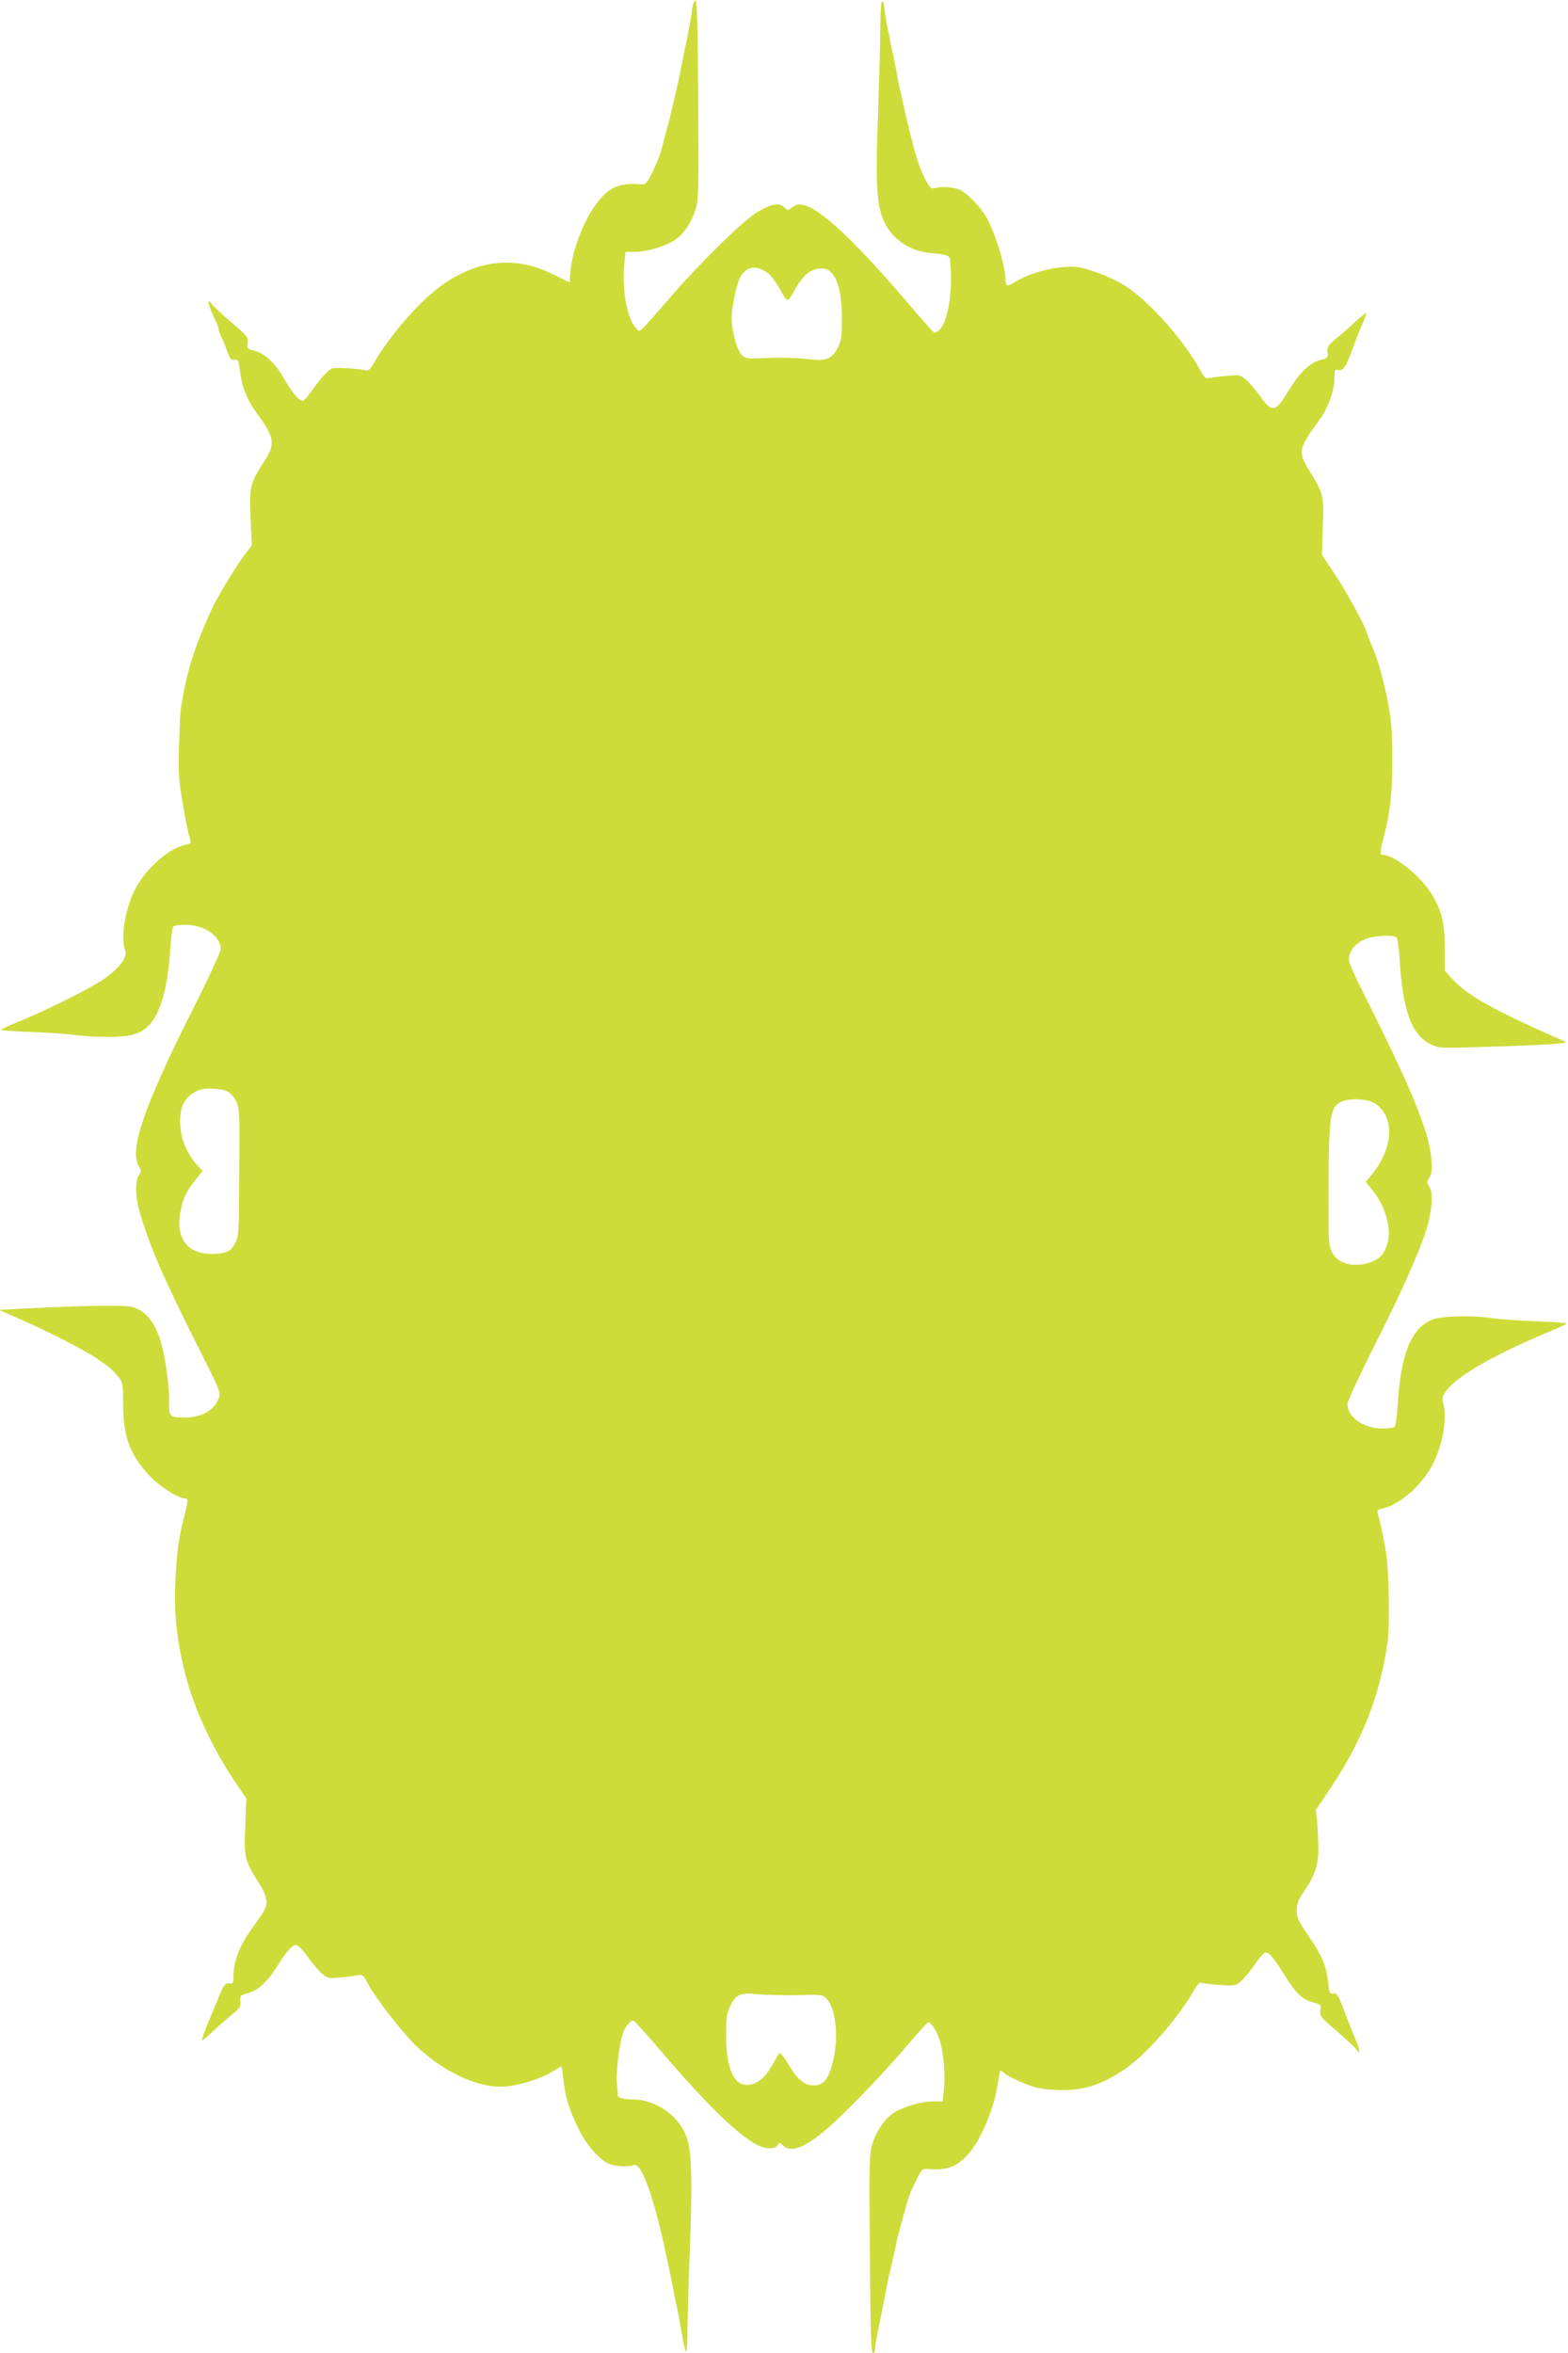 <?xml version="1.0" standalone="no"?>
<!DOCTYPE svg PUBLIC "-//W3C//DTD SVG 20010904//EN"
 "http://www.w3.org/TR/2001/REC-SVG-20010904/DTD/svg10.dtd">
<svg version="1.0" xmlns="http://www.w3.org/2000/svg"
 width="853pt" height="1280pt" viewBox="0 0 853 1280"
 preserveAspectRatio="xMidYMid meet">
<g transform="translate(0,1280) scale(0.1,-0.1)"
fill="#cddc39" stroke="none">
<path d="M3766 12753 c-3 -26 -12 -79 -20 -118 -25 -126 -58 -290 -63 -310 -6
-27 -22 -94 -29 -125 -3 -14 -14 -59 -26 -100 -11 -41 -25 -94 -31 -118 -6
-24 -27 -75 -46 -115 -31 -63 -39 -72 -61 -70 -117 11 -172 -12 -240 -98 -78
-98 -146 -285 -149 -405 l-1 -31 -87 43 c-203 101 -399 85 -596 -48 -121 -82
-290 -272 -382 -431 -20 -36 -32 -46 -44 -42 -9 4 -54 9 -101 12 -84 4 -85 4
-117 -27 -18 -17 -51 -58 -73 -90 -23 -33 -46 -60 -54 -60 -19 0 -60 48 -97
114 -48 87 -105 142 -161 157 -44 12 -46 14 -41 44 5 30 -1 37 -91 114 -53 46
-100 90 -105 99 -5 9 -12 14 -16 11 -5 -6 16 -61 46 -121 5 -10 9 -23 9 -30 0
-7 6 -24 13 -38 7 -14 22 -49 32 -78 17 -45 23 -53 41 -49 20 3 22 -2 29 -57
10 -90 38 -160 96 -239 92 -127 98 -162 40 -251 -80 -123 -85 -141 -78 -311
l7 -151 -40 -53 c-49 -65 -148 -229 -179 -296 -95 -207 -138 -346 -168 -545
-2 -14 -6 -99 -9 -190 -4 -136 -2 -187 15 -290 20 -121 32 -182 46 -227 6 -18
2 -22 -27 -28 -93 -20 -222 -136 -277 -250 -52 -108 -75 -256 -51 -321 15 -37
-22 -91 -102 -150 -68 -50 -274 -155 -448 -229 -63 -26 -119 -51 -123 -55 -4
-4 70 -10 165 -13 95 -4 202 -11 238 -17 36 -5 115 -10 177 -10 122 0 176 15
223 63 63 63 103 208 116 412 4 69 12 123 18 127 6 4 35 8 64 8 101 0 189 -59
194 -131 0 -13 -69 -163 -158 -339 -260 -516 -344 -760 -288 -845 14 -22 14
-26 0 -47 -22 -31 -20 -118 3 -198 58 -197 130 -362 337 -773 99 -196 105
-210 94 -241 -21 -65 -92 -106 -184 -106 -84 0 -86 2 -86 84 0 84 -15 205 -37
296 -31 125 -80 194 -159 220 -37 13 -273 9 -604 -8 l-125 -7 100 -44 c159
-69 347 -165 422 -214 81 -54 90 -62 126 -105 26 -32 27 -37 27 -155 0 -170
38 -271 142 -382 55 -60 157 -125 195 -125 17 0 16 -15 -3 -89 -32 -125 -43
-206 -50 -371 -8 -170 9 -322 56 -504 46 -178 143 -388 257 -560 l73 -108 -6
-152 c-7 -170 -4 -184 75 -309 43 -67 51 -110 28 -149 -6 -12 -38 -58 -70
-103 -63 -87 -97 -176 -97 -252 0 -40 -2 -44 -22 -41 -23 3 -33 -10 -61 -82
-8 -19 -33 -79 -55 -133 -22 -54 -37 -97 -32 -95 5 2 30 23 57 48 26 25 72 65
101 89 48 39 53 48 50 76 -3 30 -1 33 39 43 56 15 107 62 161 147 55 87 80
115 103 115 11 0 37 -27 64 -65 25 -35 60 -76 78 -91 29 -24 36 -26 97 -20 36
3 79 8 95 12 28 5 32 2 55 -43 42 -80 193 -274 269 -346 142 -133 317 -217
454 -217 78 0 209 38 280 81 26 16 49 29 51 29 2 0 6 -26 9 -58 13 -109 29
-166 82 -277 38 -79 98 -153 151 -186 35 -22 108 -29 152 -15 42 14 108 -170
176 -489 29 -137 34 -162 46 -225 5 -25 12 -56 15 -70 3 -14 13 -71 23 -127 9
-57 20 -103 24 -103 5 0 8 57 8 128 1 70 7 278 14 462 12 325 9 476 -13 556
-34 126 -163 223 -299 225 -50 0 -85 10 -81 22 1 4 -1 31 -5 61 -7 61 15 235
36 286 16 37 42 64 56 58 5 -1 81 -86 168 -188 293 -341 476 -505 567 -505 26
0 42 6 48 17 9 16 11 16 29 -2 48 -48 145 -1 298 145 75 71 188 187 258 265
27 30 51 57 54 60 4 3 43 49 89 102 45 54 87 98 91 98 17 0 49 -53 64 -103 20
-73 29 -183 21 -261 l-7 -66 -53 0 c-65 0 -167 -31 -217 -65 -48 -33 -90 -96
-113 -167 -16 -52 -17 -101 -13 -594 3 -401 7 -539 16 -542 7 -2 12 6 12 20 0
13 9 66 20 118 11 52 27 133 36 180 8 47 17 93 20 102 3 9 7 25 9 35 2 10 9
41 15 68 6 28 14 61 16 75 8 39 60 231 73 265 4 11 21 47 37 80 25 51 33 60
54 58 113 -10 167 10 234 88 62 73 132 238 151 359 3 19 8 47 11 63 l6 27 24
-19 c14 -11 59 -34 101 -51 62 -26 95 -33 173 -37 143 -8 242 21 374 109 118
79 289 273 381 431 20 36 32 46 44 42 9 -4 54 -9 101 -12 84 -4 85 -4 117 27
18 17 51 58 73 90 23 33 46 60 53 60 23 -1 44 -26 101 -117 66 -106 100 -139
161 -155 41 -11 43 -13 38 -43 -5 -30 1 -37 91 -114 53 -46 100 -90 105 -99
20 -35 21 -3 2 39 -11 24 -39 95 -63 157 -38 102 -45 113 -64 109 -20 -3 -22
1 -28 55 -11 97 -32 147 -103 251 -60 87 -68 105 -68 146 0 36 7 56 33 94 65
94 84 149 84 245 -1 48 -4 114 -7 147 l-7 60 84 125 c170 256 265 498 306 785
14 98 8 405 -10 505 -18 96 -31 157 -43 197 -6 18 -2 22 27 28 96 21 221 134
277 249 52 108 74 246 52 323 -8 26 -5 37 17 68 56 78 245 188 532 310 63 26
119 51 123 55 4 4 -70 10 -165 13 -95 4 -202 11 -238 17 -115 17 -282 13 -332
-9 -112 -49 -167 -185 -184 -456 -4 -69 -12 -123 -18 -127 -6 -4 -35 -8 -64
-8 -104 0 -192 61 -192 134 0 14 69 162 153 329 134 263 239 498 276 618 32
103 39 200 17 234 -15 23 -15 27 0 50 13 20 15 41 11 98 -9 136 -98 360 -312
789 -131 262 -143 290 -135 319 12 42 37 68 85 90 40 19 149 26 171 11 6 -4
14 -55 18 -117 16 -279 63 -410 166 -463 45 -23 47 -24 275 -17 344 10 484 19
460 29 -385 169 -530 249 -613 340 l-42 46 0 122 c0 138 -19 214 -79 306 -58
91 -199 202 -256 202 -19 0 -19 13 1 89 38 152 48 236 48 426 1 188 -8 260
-49 431 -19 77 -39 139 -65 199 -10 22 -21 51 -25 65 -15 48 -107 216 -175
319 l-69 104 5 151 c7 170 5 179 -75 309 -61 100 -58 116 56 272 49 67 83 163
83 232 0 41 2 45 20 40 26 -7 41 16 79 118 16 44 40 106 55 138 14 32 22 57
17 55 -5 -2 -31 -23 -58 -48 -26 -25 -72 -65 -101 -89 -48 -39 -53 -48 -50
-76 3 -30 1 -33 -39 -43 -59 -16 -114 -69 -173 -167 -72 -119 -89 -122 -154
-31 -25 35 -60 76 -78 91 -30 26 -37 27 -98 21 -36 -3 -78 -8 -95 -11 -28 -6
-32 -2 -59 47 -86 158 -274 369 -403 452 -41 26 -113 60 -165 77 -82 28 -102
31 -173 26 -88 -6 -198 -40 -262 -80 -45 -28 -53 -26 -53 12 -1 78 -59 264
-108 346 -31 51 -87 110 -130 137 -33 20 -107 27 -149 14 -16 -5 -25 3 -45 41
-41 75 -63 150 -122 408 -22 95 -35 157 -41 195 -4 19 -11 55 -16 80 -6 25
-13 56 -15 70 -2 14 -9 48 -15 75 -6 28 -13 70 -16 95 -12 98 -23 59 -24 -81
0 -79 -6 -289 -12 -467 -14 -363 -9 -490 24 -577 38 -103 136 -177 250 -190
120 -13 115 -11 119 -58 14 -152 -14 -320 -60 -362 -10 -9 -23 -15 -28 -14 -5
2 -65 69 -133 149 -296 348 -484 524 -581 546 -22 4 -38 1 -57 -13 -26 -19
-26 -19 -45 0 -25 26 -72 18 -144 -25 -73 -43 -288 -252 -449 -435 -214 -245
-188 -220 -211 -200 -48 44 -80 210 -66 348 l7 69 52 0 c65 0 167 31 217 65
48 32 90 95 112 166 16 51 18 105 14 594 -2 382 -6 539 -14 542 -7 2 -14 -16
-18 -44z m406 -1435 c25 -17 52 -55 88 -122 21 -37 30 -36 54 11 52 96 95 133
156 133 71 0 110 -95 110 -271 0 -99 -3 -121 -22 -159 -34 -66 -62 -76 -173
-62 -50 6 -144 8 -210 5 -118 -5 -120 -5 -143 20 -24 26 -52 132 -52 197 1 62
27 188 47 222 34 59 85 68 145 26z m-2922 -4463 c40 -36 52 -73 52 -164 1 -47
0 -204 -1 -349 -1 -243 -3 -266 -21 -303 -25 -47 -51 -59 -133 -59 -134 0
-197 95 -162 245 16 70 29 95 83 163 l34 43 -25 27 c-63 68 -97 153 -97 244 0
77 21 121 72 153 37 22 52 26 110 23 49 -3 72 -9 88 -23z m6231 -58 c108 -71
100 -240 -17 -384 l-34 -41 23 -29 c47 -55 77 -113 93 -177 18 -71 10 -134
-22 -183 -38 -59 -166 -83 -231 -43 -50 30 -65 70 -65 169 -2 609 2 658 60
694 42 26 150 23 193 -6z m-3146 -4849 c138 4 140 3 163 -21 46 -49 64 -195
38 -317 -23 -113 -54 -155 -111 -153 -50 1 -90 35 -136 115 -23 38 -45 66 -49
61 -4 -4 -16 -24 -26 -43 -49 -91 -94 -130 -152 -130 -73 0 -112 96 -112 271
1 97 4 121 23 159 31 62 55 73 147 63 41 -4 138 -6 215 -5z"/>
</g>
</svg>
